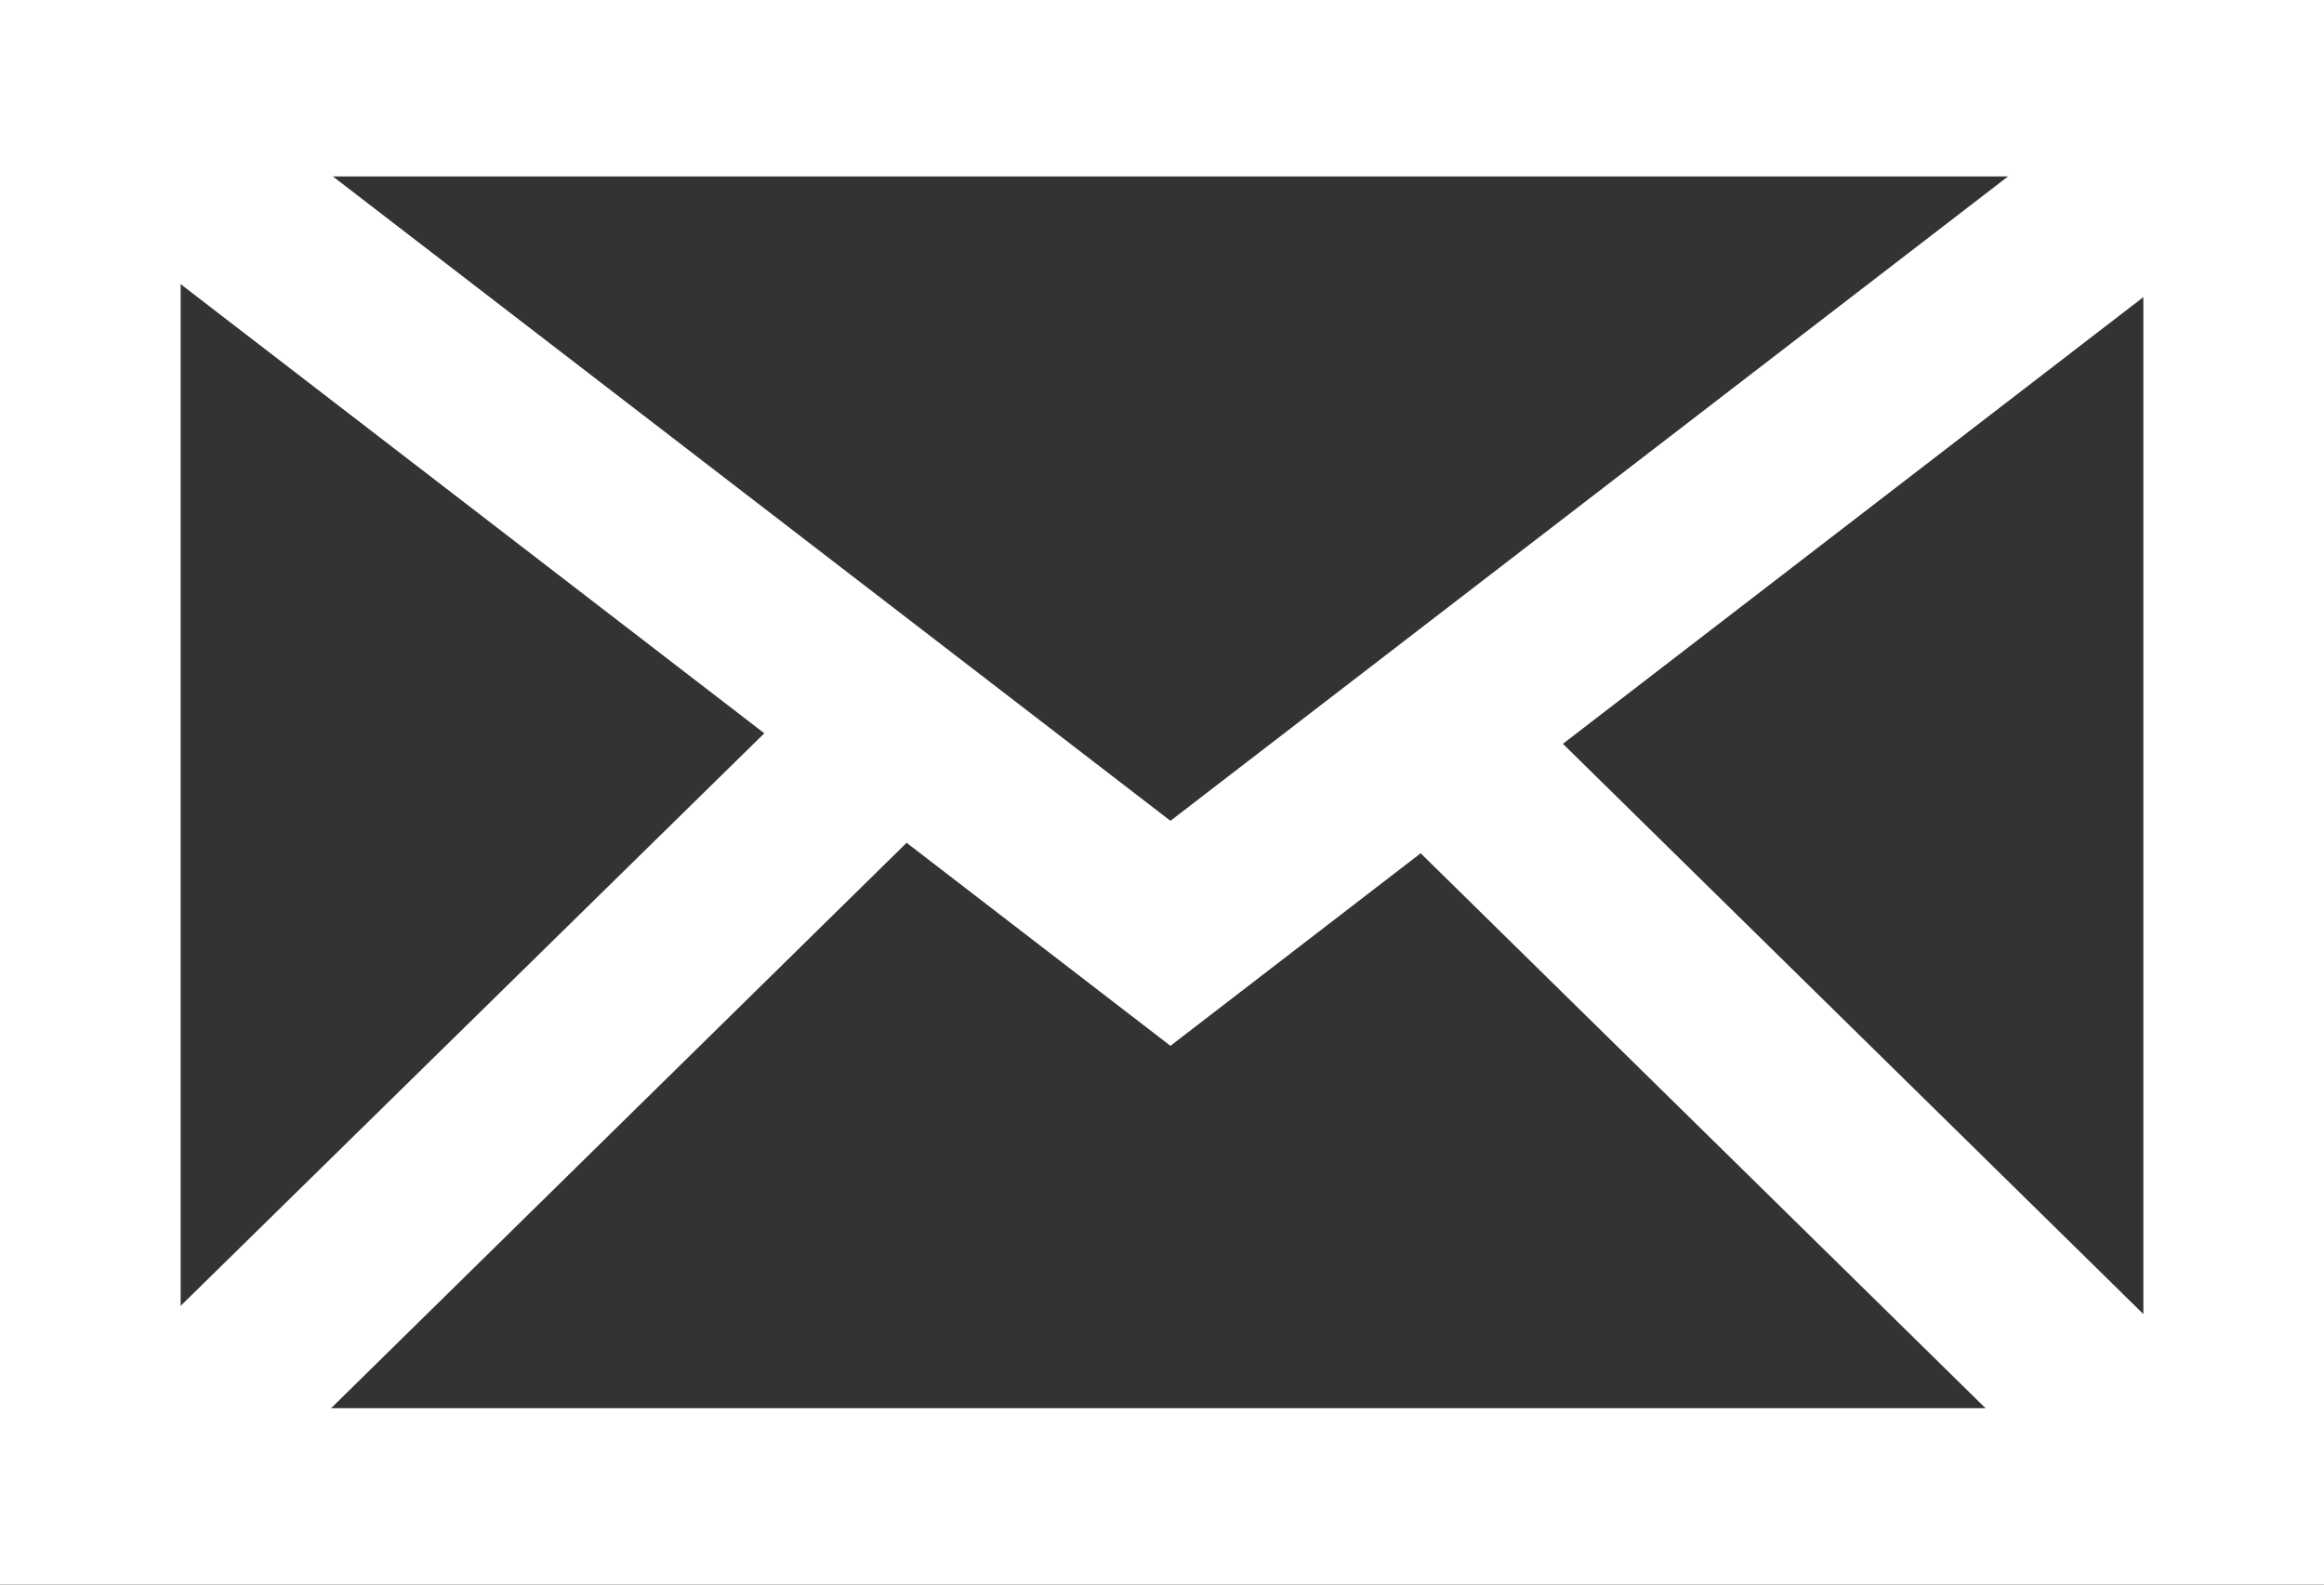 <svg xmlns="http://www.w3.org/2000/svg" viewBox="0 0 22 15"><rect x="0" y="0" width="22" height="15" fill="#333333" stroke="none"/><polygon points="11.08 9.9 0.19 1.52 1.24 0.2 11.08 7.77 20.92 0.2 21.97 1.52 11.08 9.9" fill="#fff"/><path d="M22,15H0V0H22ZM1.71,13.33H20.29V1.67H1.71Z" fill="#fff"/><polygon points="2.31 14.14 1.1 12.96 7.93 6.26 9.13 7.44 2.31 14.14" fill="#fff"/><polygon points="19.62 14.14 12.8 7.44 14 6.26 20.82 12.96 19.62 14.14" fill="#fff"/></svg>